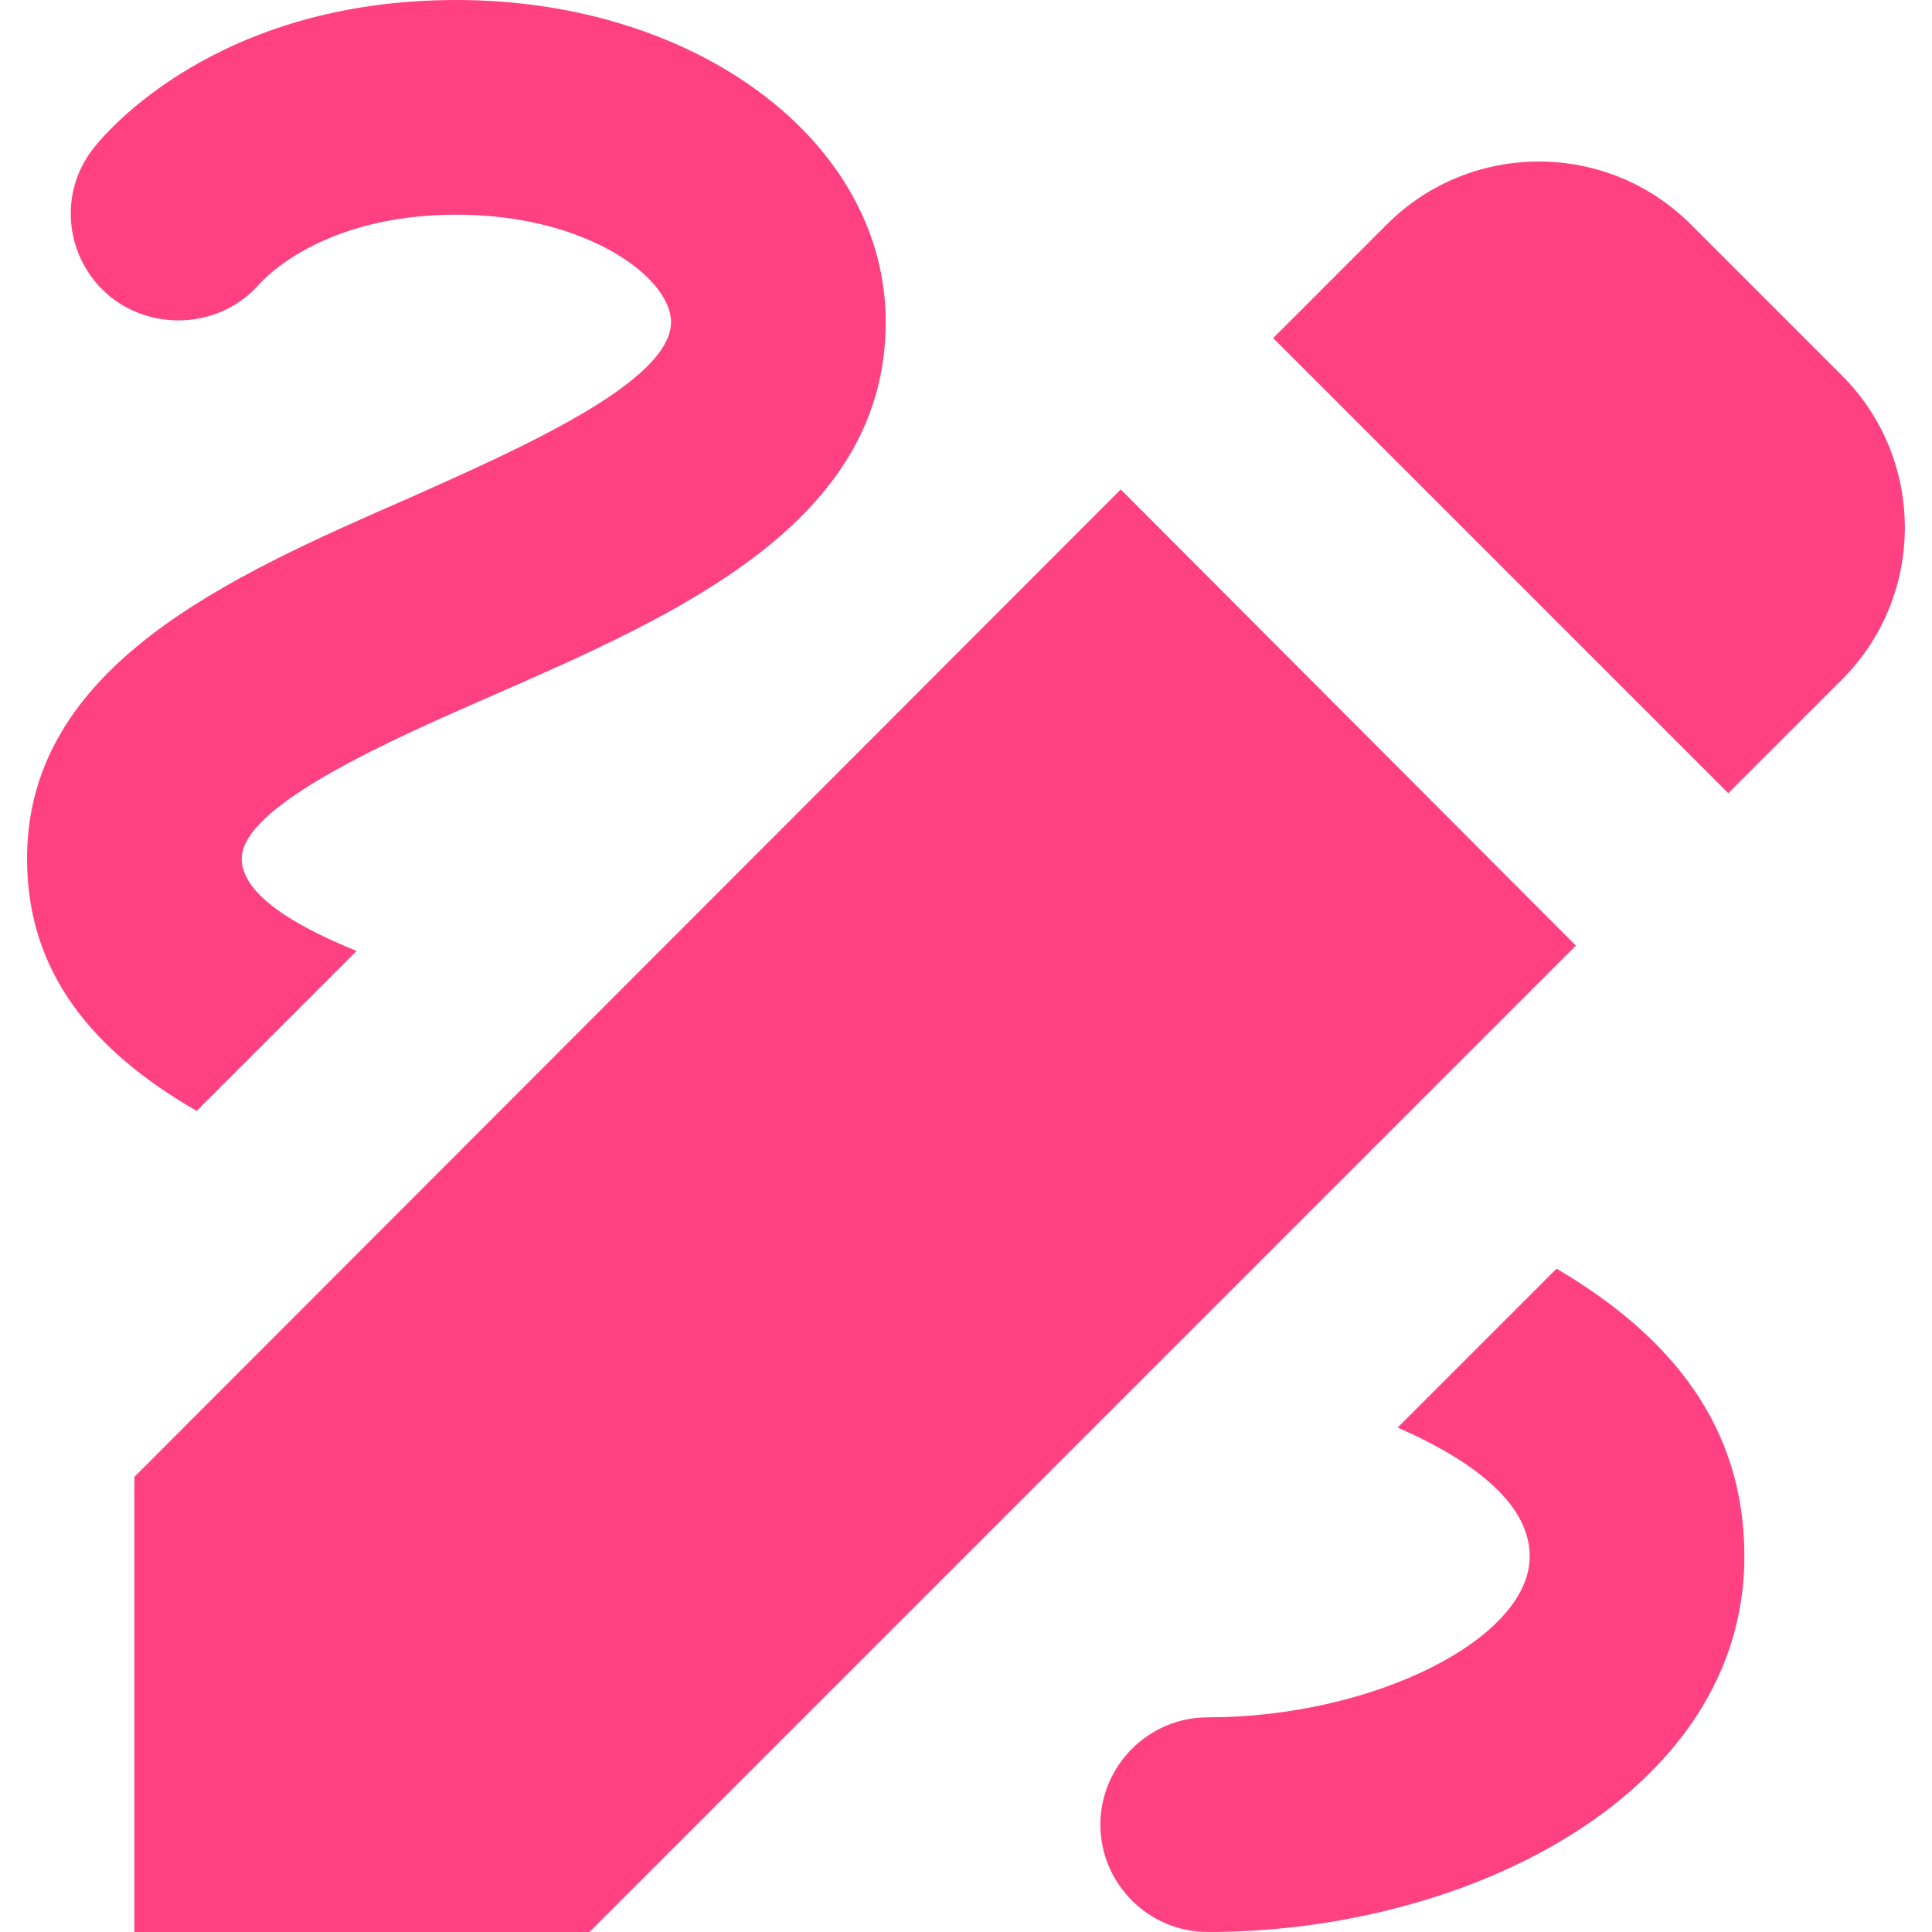 <?xml version="1.0" encoding="UTF-8" standalone="no"?>
<svg width="18" height="18" viewBox="0 0 18 18" fill="none" xmlns="http://www.w3.org/2000/svg">
<path d="M16.102 7.39L17.162 6.33C17.942 5.55 17.942 4.28 17.162 3.5L15.752 2.09C14.972 1.31 13.702 1.31 12.922 2.09L11.862 3.15L16.102 7.39ZM10.442 4.56L1.252 13.76V18H5.492L14.682 8.81L10.442 4.56ZM16.252 14.5C16.252 16.69 13.712 18 11.252 18C10.702 18 10.252 17.55 10.252 17C10.252 16.45 10.702 16 11.252 16C12.792 16 14.252 15.27 14.252 14.5C14.252 14.03 13.772 13.63 13.022 13.3L14.502 11.82C15.572 12.45 16.252 13.29 16.252 14.5ZM1.832 10.35C0.862 9.79 0.252 9.06 0.252 8C0.252 6.2 2.142 5.37 3.812 4.64C4.842 4.18 6.252 3.56 6.252 3C6.252 2.59 5.472 2 4.252 2C2.992 2 2.452 2.61 2.422 2.64C2.072 3.05 1.442 3.1 1.022 2.76C0.612 2.42 0.532 1.81 0.872 1.38C0.982 1.24 2.012 0 4.252 0C6.492 0 8.252 1.32 8.252 3C8.252 4.87 6.322 5.72 4.612 6.47C3.672 6.88 2.252 7.5 2.252 8C2.252 8.31 2.682 8.6 3.322 8.86L1.832 10.35Z" fill="#FF4081"/>
</svg>
